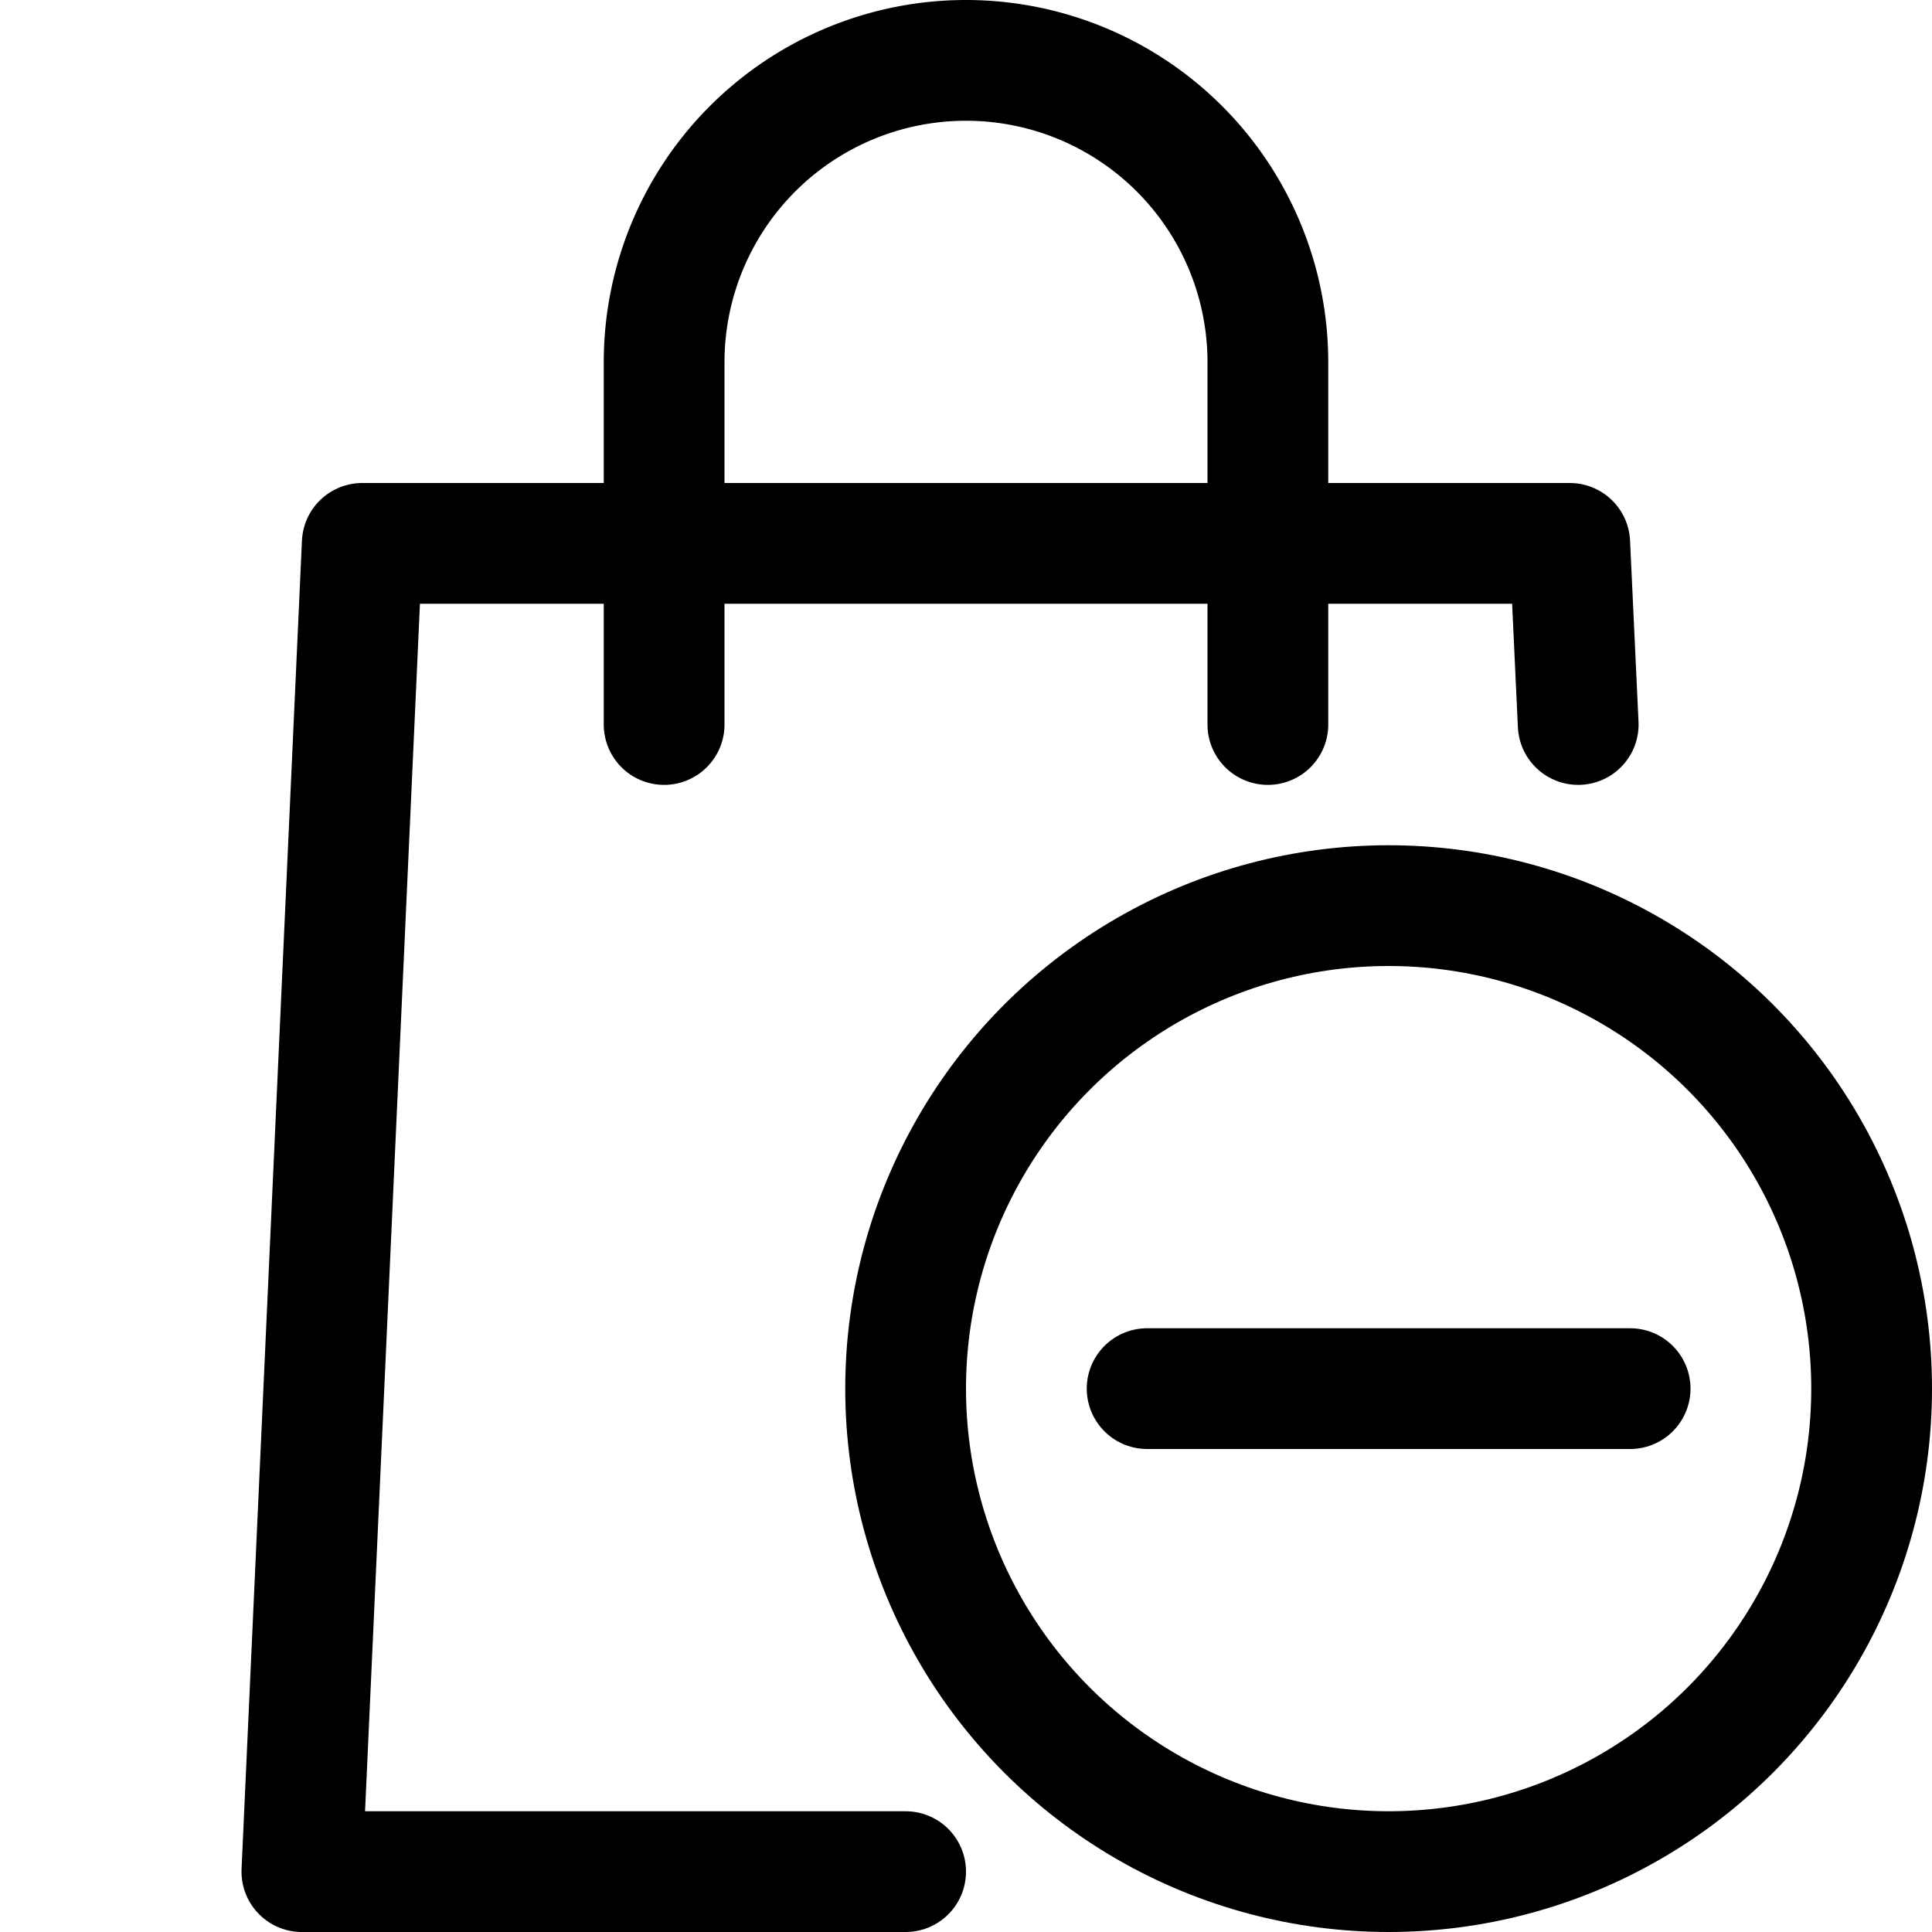 <?xml version="1.0" ?>

<svg width="800px" height="800px" viewBox="0 0 32 32" xmlns="http://www.w3.org/2000/svg">
<defs>
<style>.cls-1{fill:none;stroke:#000000;stroke-linecap:round;stroke-linejoin:round;stroke-width:2px;}</style>
</defs>
<title/>
<g data-name="97-shopping" id="_97-shopping">
<polyline class="cls-1" points="15 31 5 31 6 9 26 9 26.14 12"/>
<path class="cls-1" d="M11,12V6a5,5,0,0,1,5-5h0a5,5,0,0,1,5,5v6"/>
<circle class="cls-1" cx="23" cy="23" r="8"/>
<line class="cls-1" x1="27" x2="19" y1="23" y2="23"/>
</g>
</svg>